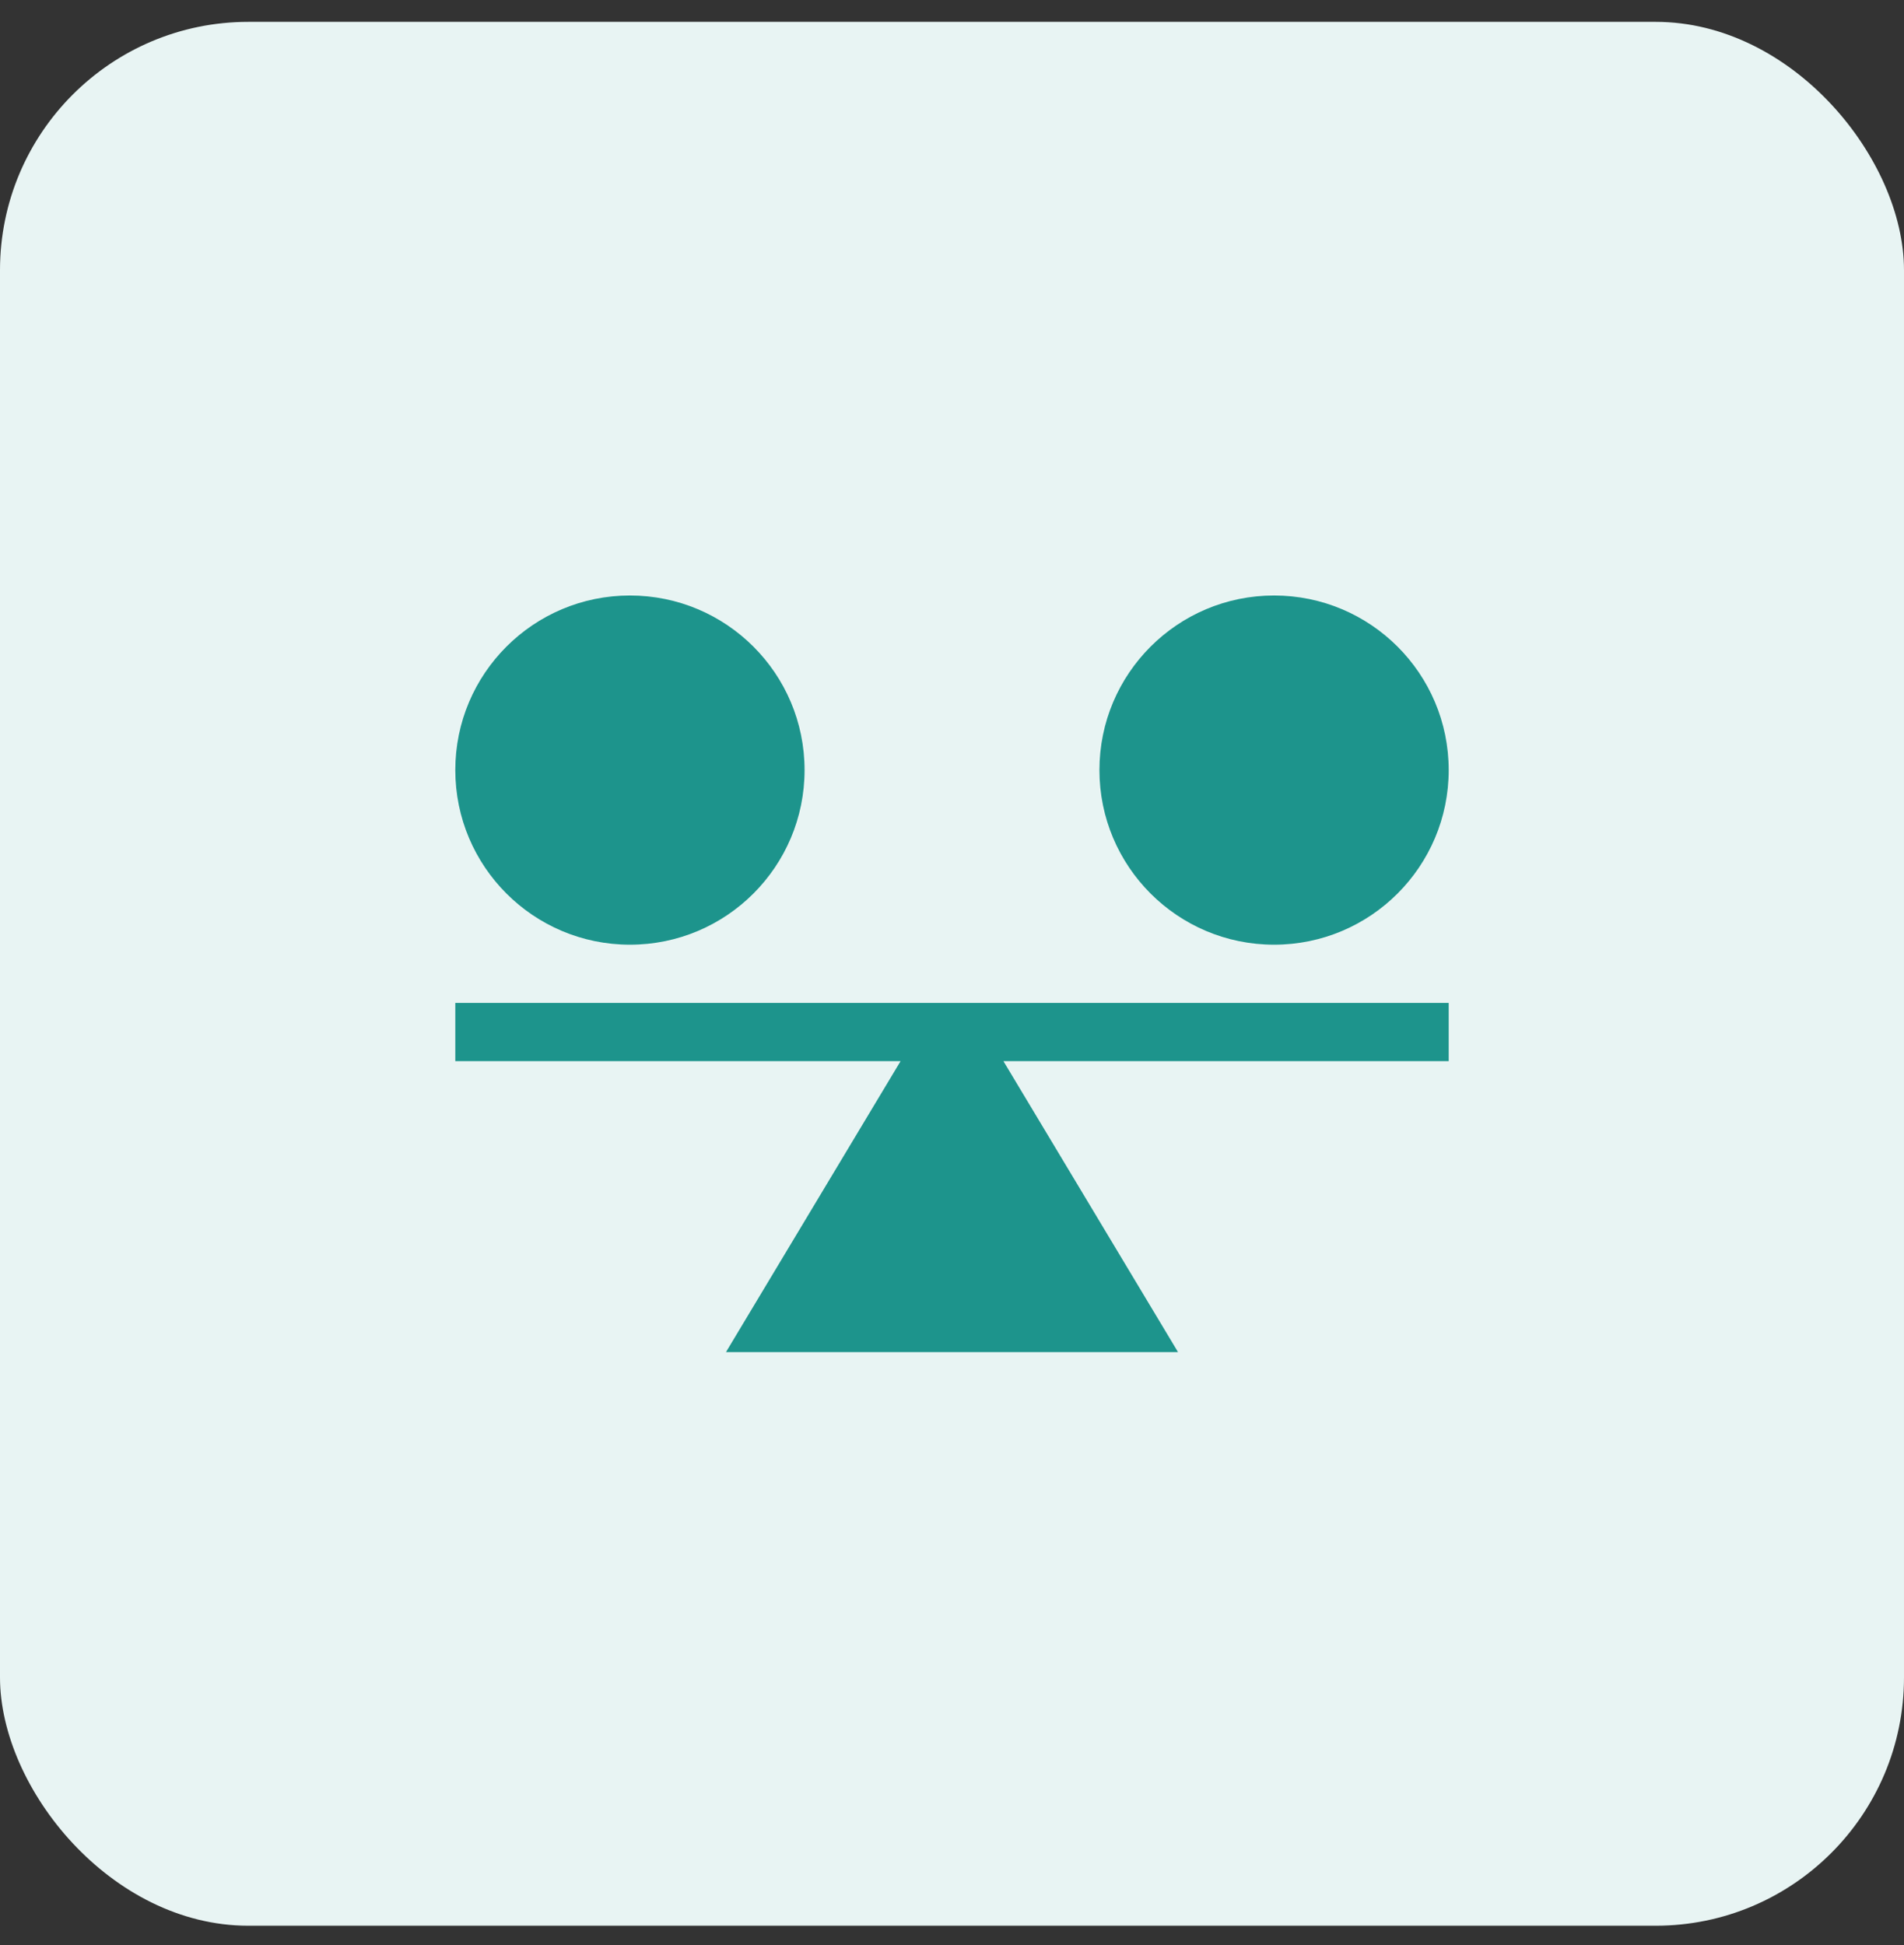 <svg width="46" height="47" viewBox="0 0 46 47" fill="none" xmlns="http://www.w3.org/2000/svg">
<rect x="0" y="0" width="46" height="47" fill="#333333" stroke="none"/>
<rect y="0.528" width="46" height="46" rx="6" fill="#E8F4F3"/>
<path d="M11 24.231V25.638H21.758L17.539 32.669H28.461L24.242 25.638H35V24.231H11Z" fill="#1D948C"/>
<path d="M15.219 22.825C17.549 22.825 19.438 20.936 19.438 18.606C19.438 16.276 17.549 14.388 15.219 14.388C12.889 14.388 11 16.276 11 18.606C11 20.936 12.889 22.825 15.219 22.825Z" fill="#1D948C"/>
<path d="M30.781 22.825C33.111 22.825 35 20.936 35 18.606C35 16.276 33.111 14.388 30.781 14.388C28.451 14.388 26.562 16.276 26.562 18.606C26.562 20.936 28.451 22.825 30.781 22.825Z" fill="#1D948C"/>
</svg>

